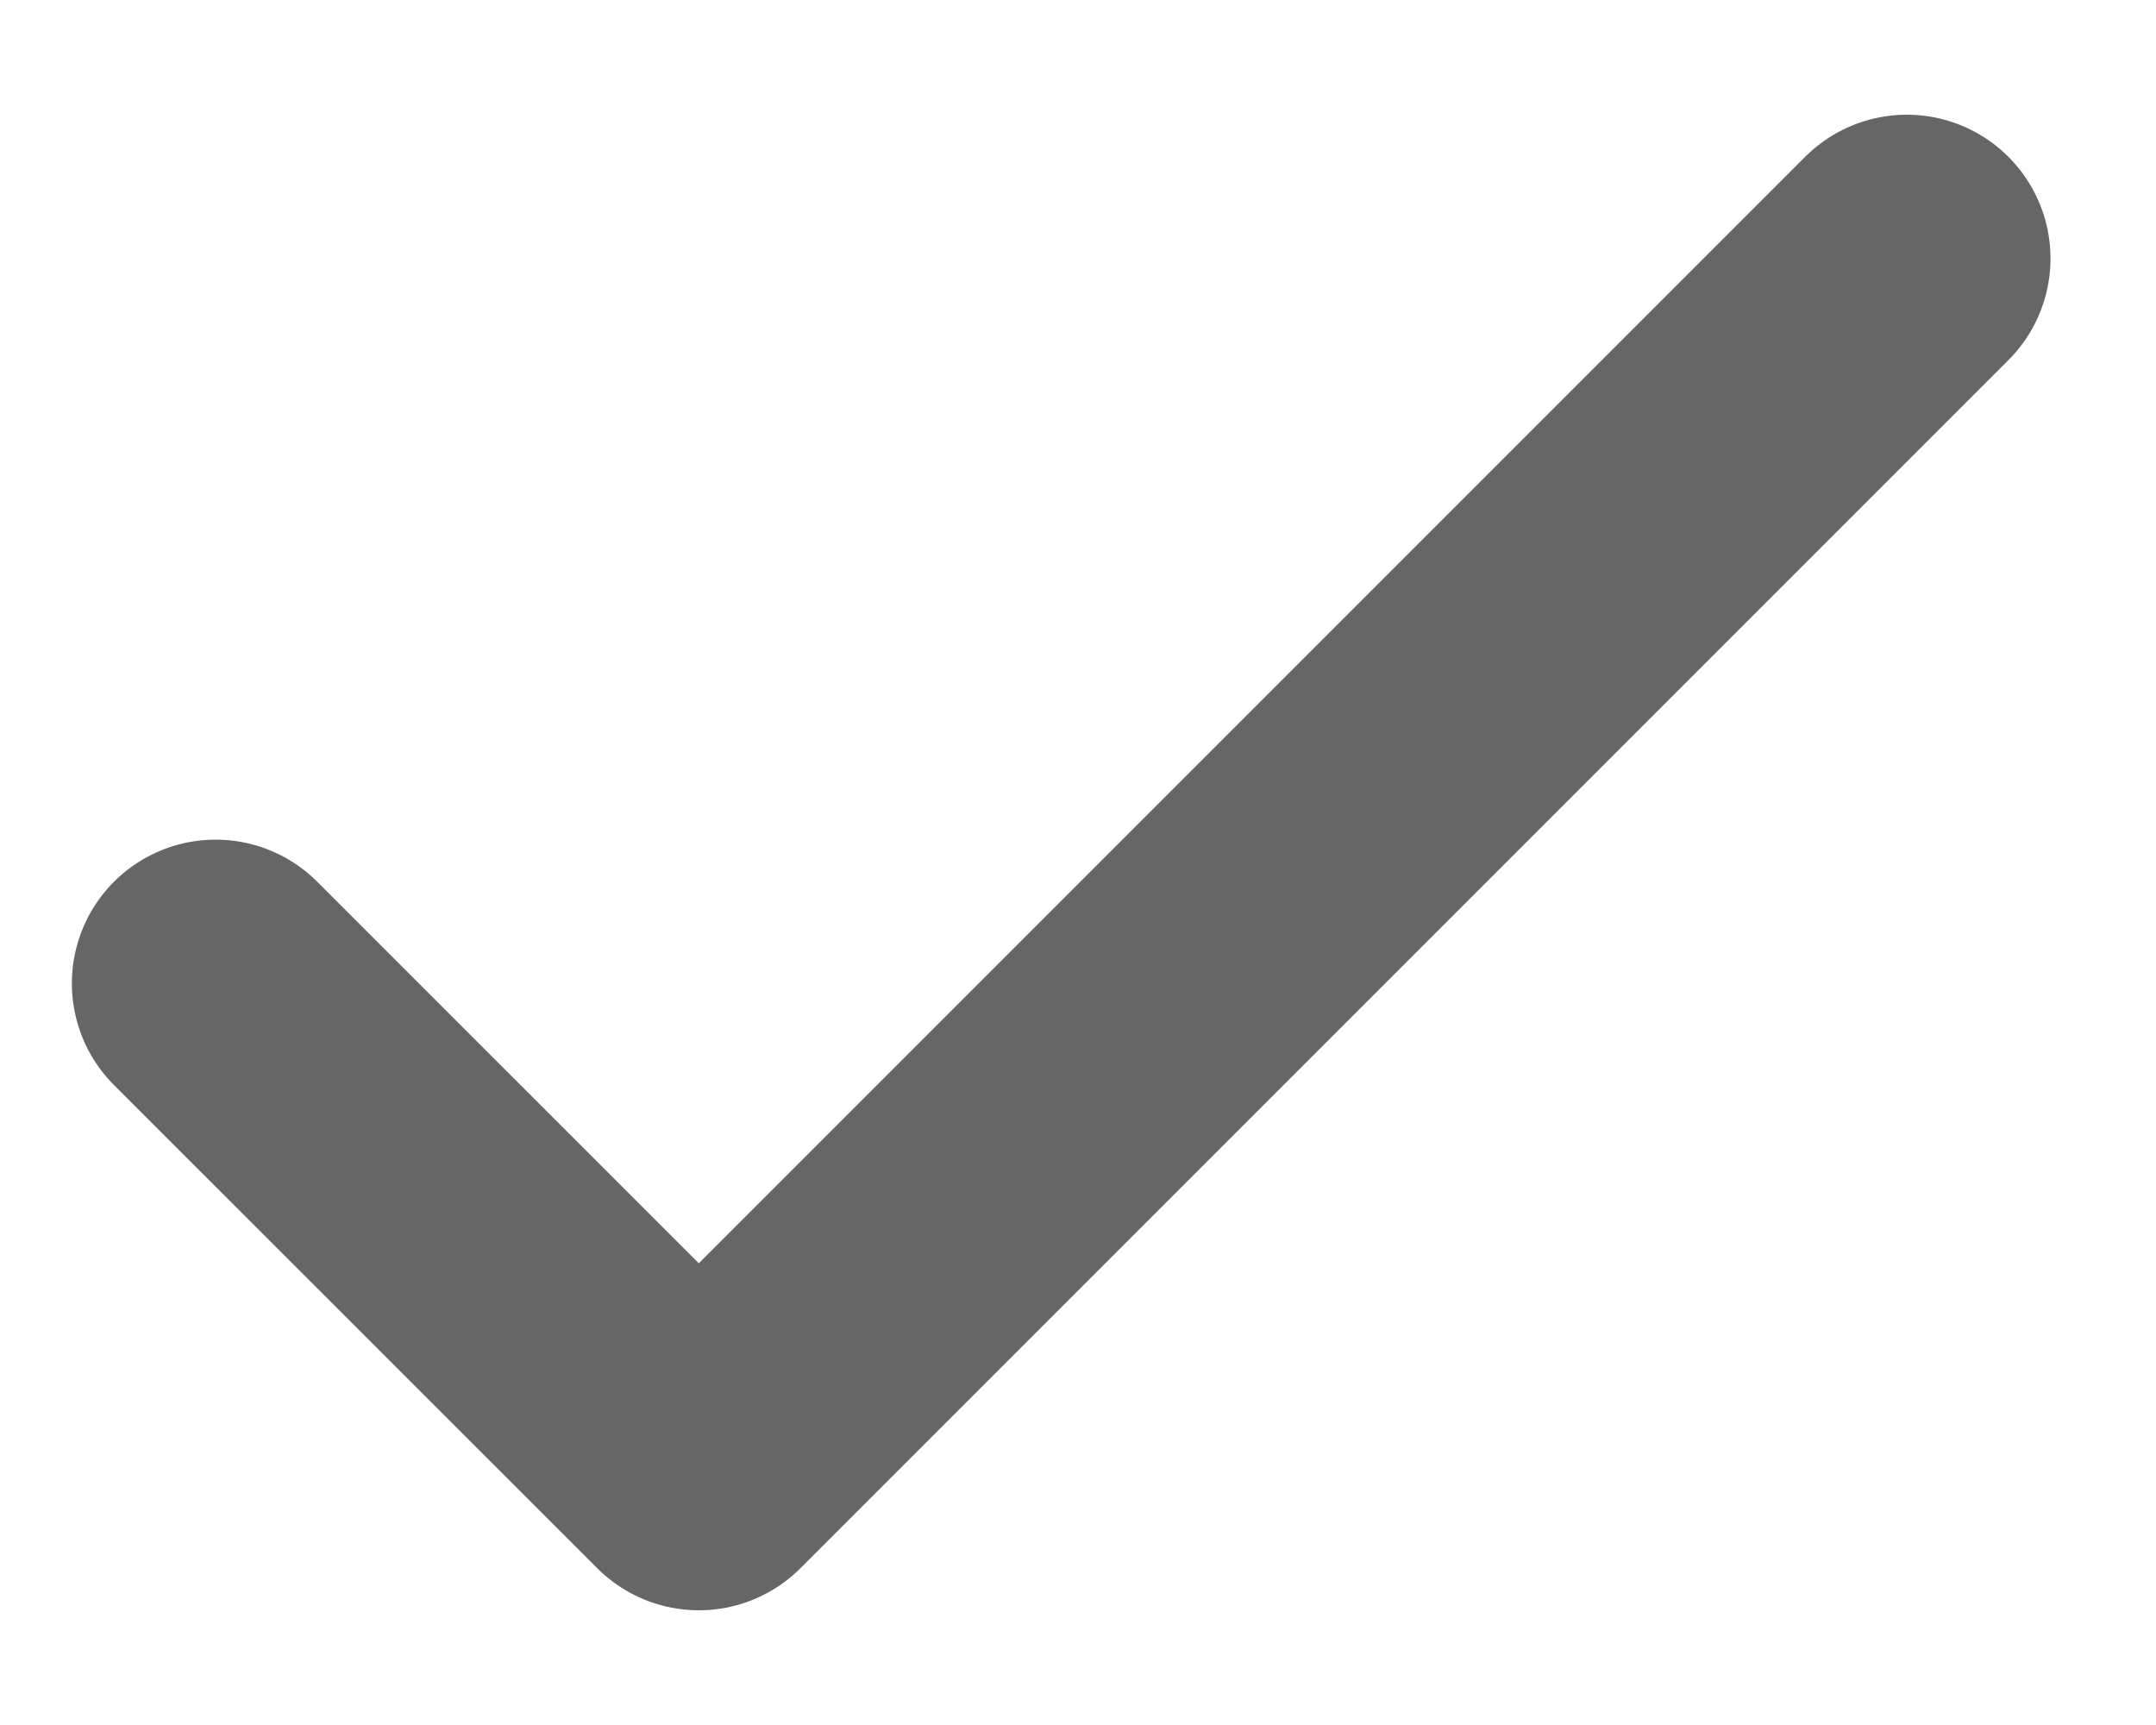 <svg width="15" height="12" viewBox="0 0 15 12" fill="none" xmlns="http://www.w3.org/2000/svg">
<path d="M1.5 6.841L4.862 10.202L13.266 1.798" stroke="#666666" stroke-width="2" stroke-linecap="round" stroke-linejoin="round"/>
</svg>
